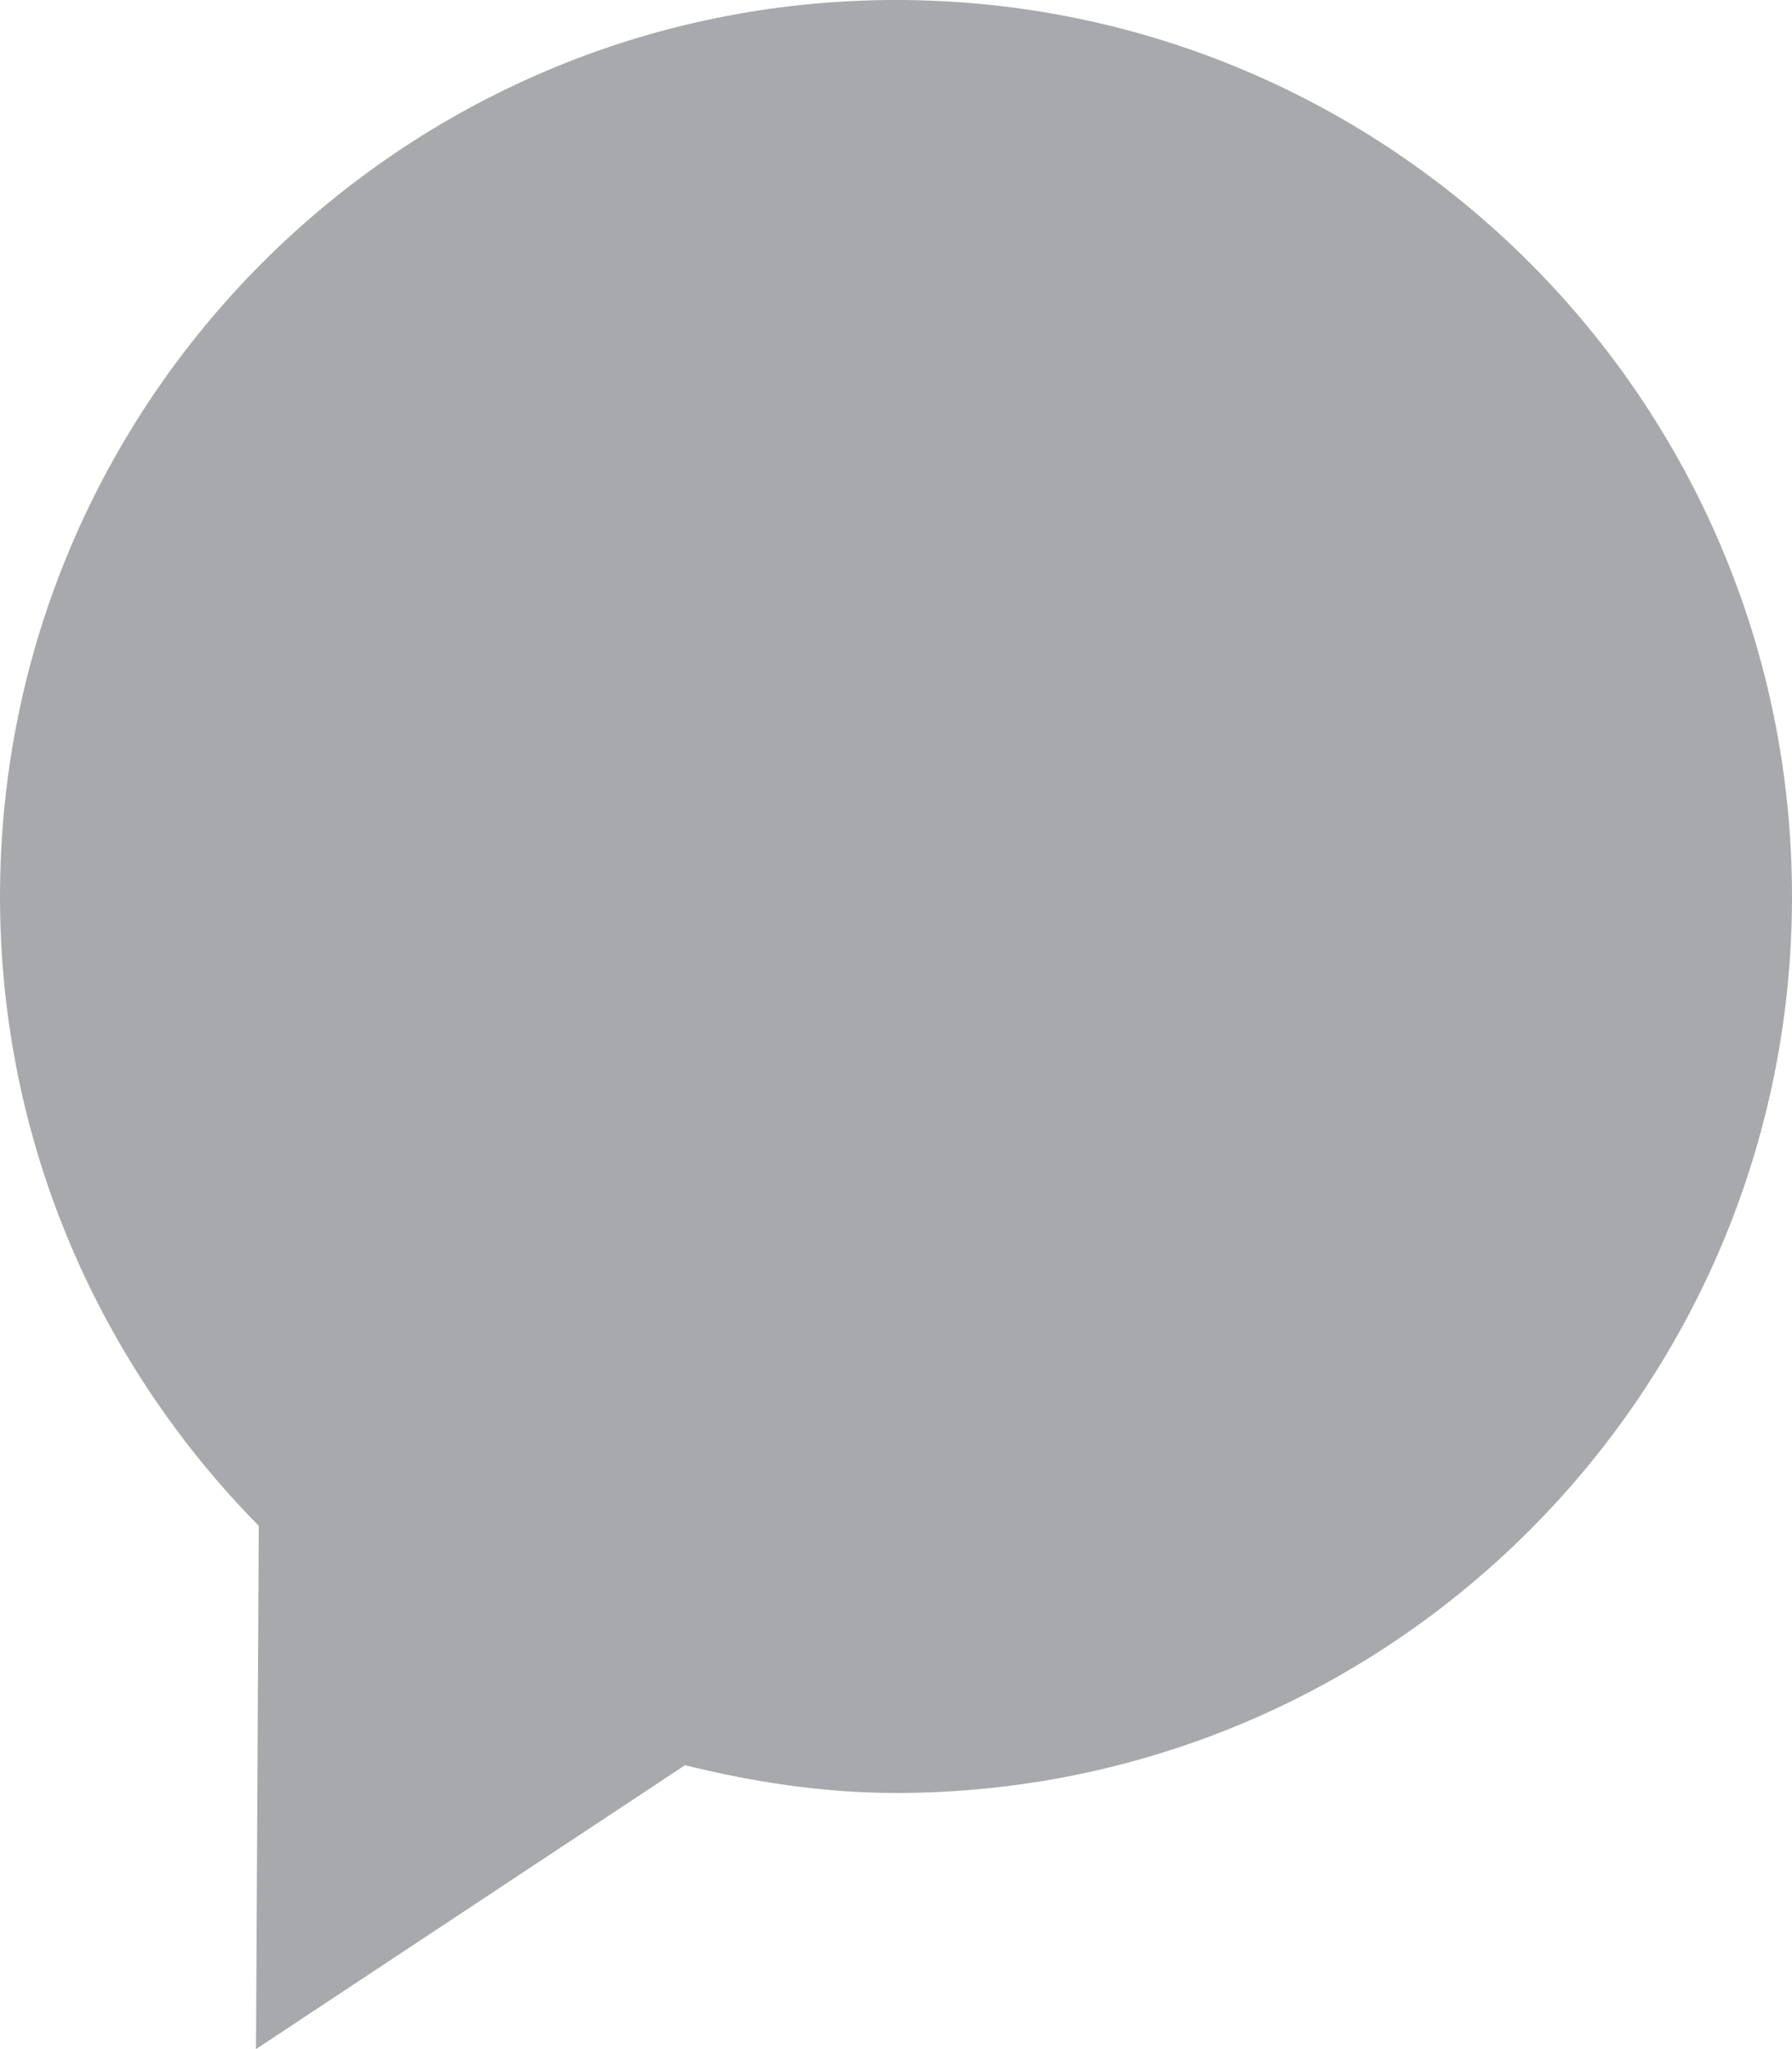 <svg xmlns="http://www.w3.org/2000/svg" xmlns:xlink="http://www.w3.org/1999/xlink" version="1.1" x="0px" y="0px"
  viewBox="0 0 87.5 100" style="enable-background:new 0 0 87.5 100;" xml:space="preserve" preserveAspectRatio="none"
  width="100%" height="100%" class="" fill="rgba(167, 169, 172, 1)">
  <path style=""
    d="M43.75,0C19.592,0,0,19.592,0,43.75c0,11.975,4.834,22.803,12.635,30.713L12.5,100l20.947-13.855   c3.32,0.818,6.738,1.355,10.303,1.355c24.158,0,43.75-19.592,43.75-43.75S67.908,0,43.75,0z">
  </path>
</svg>